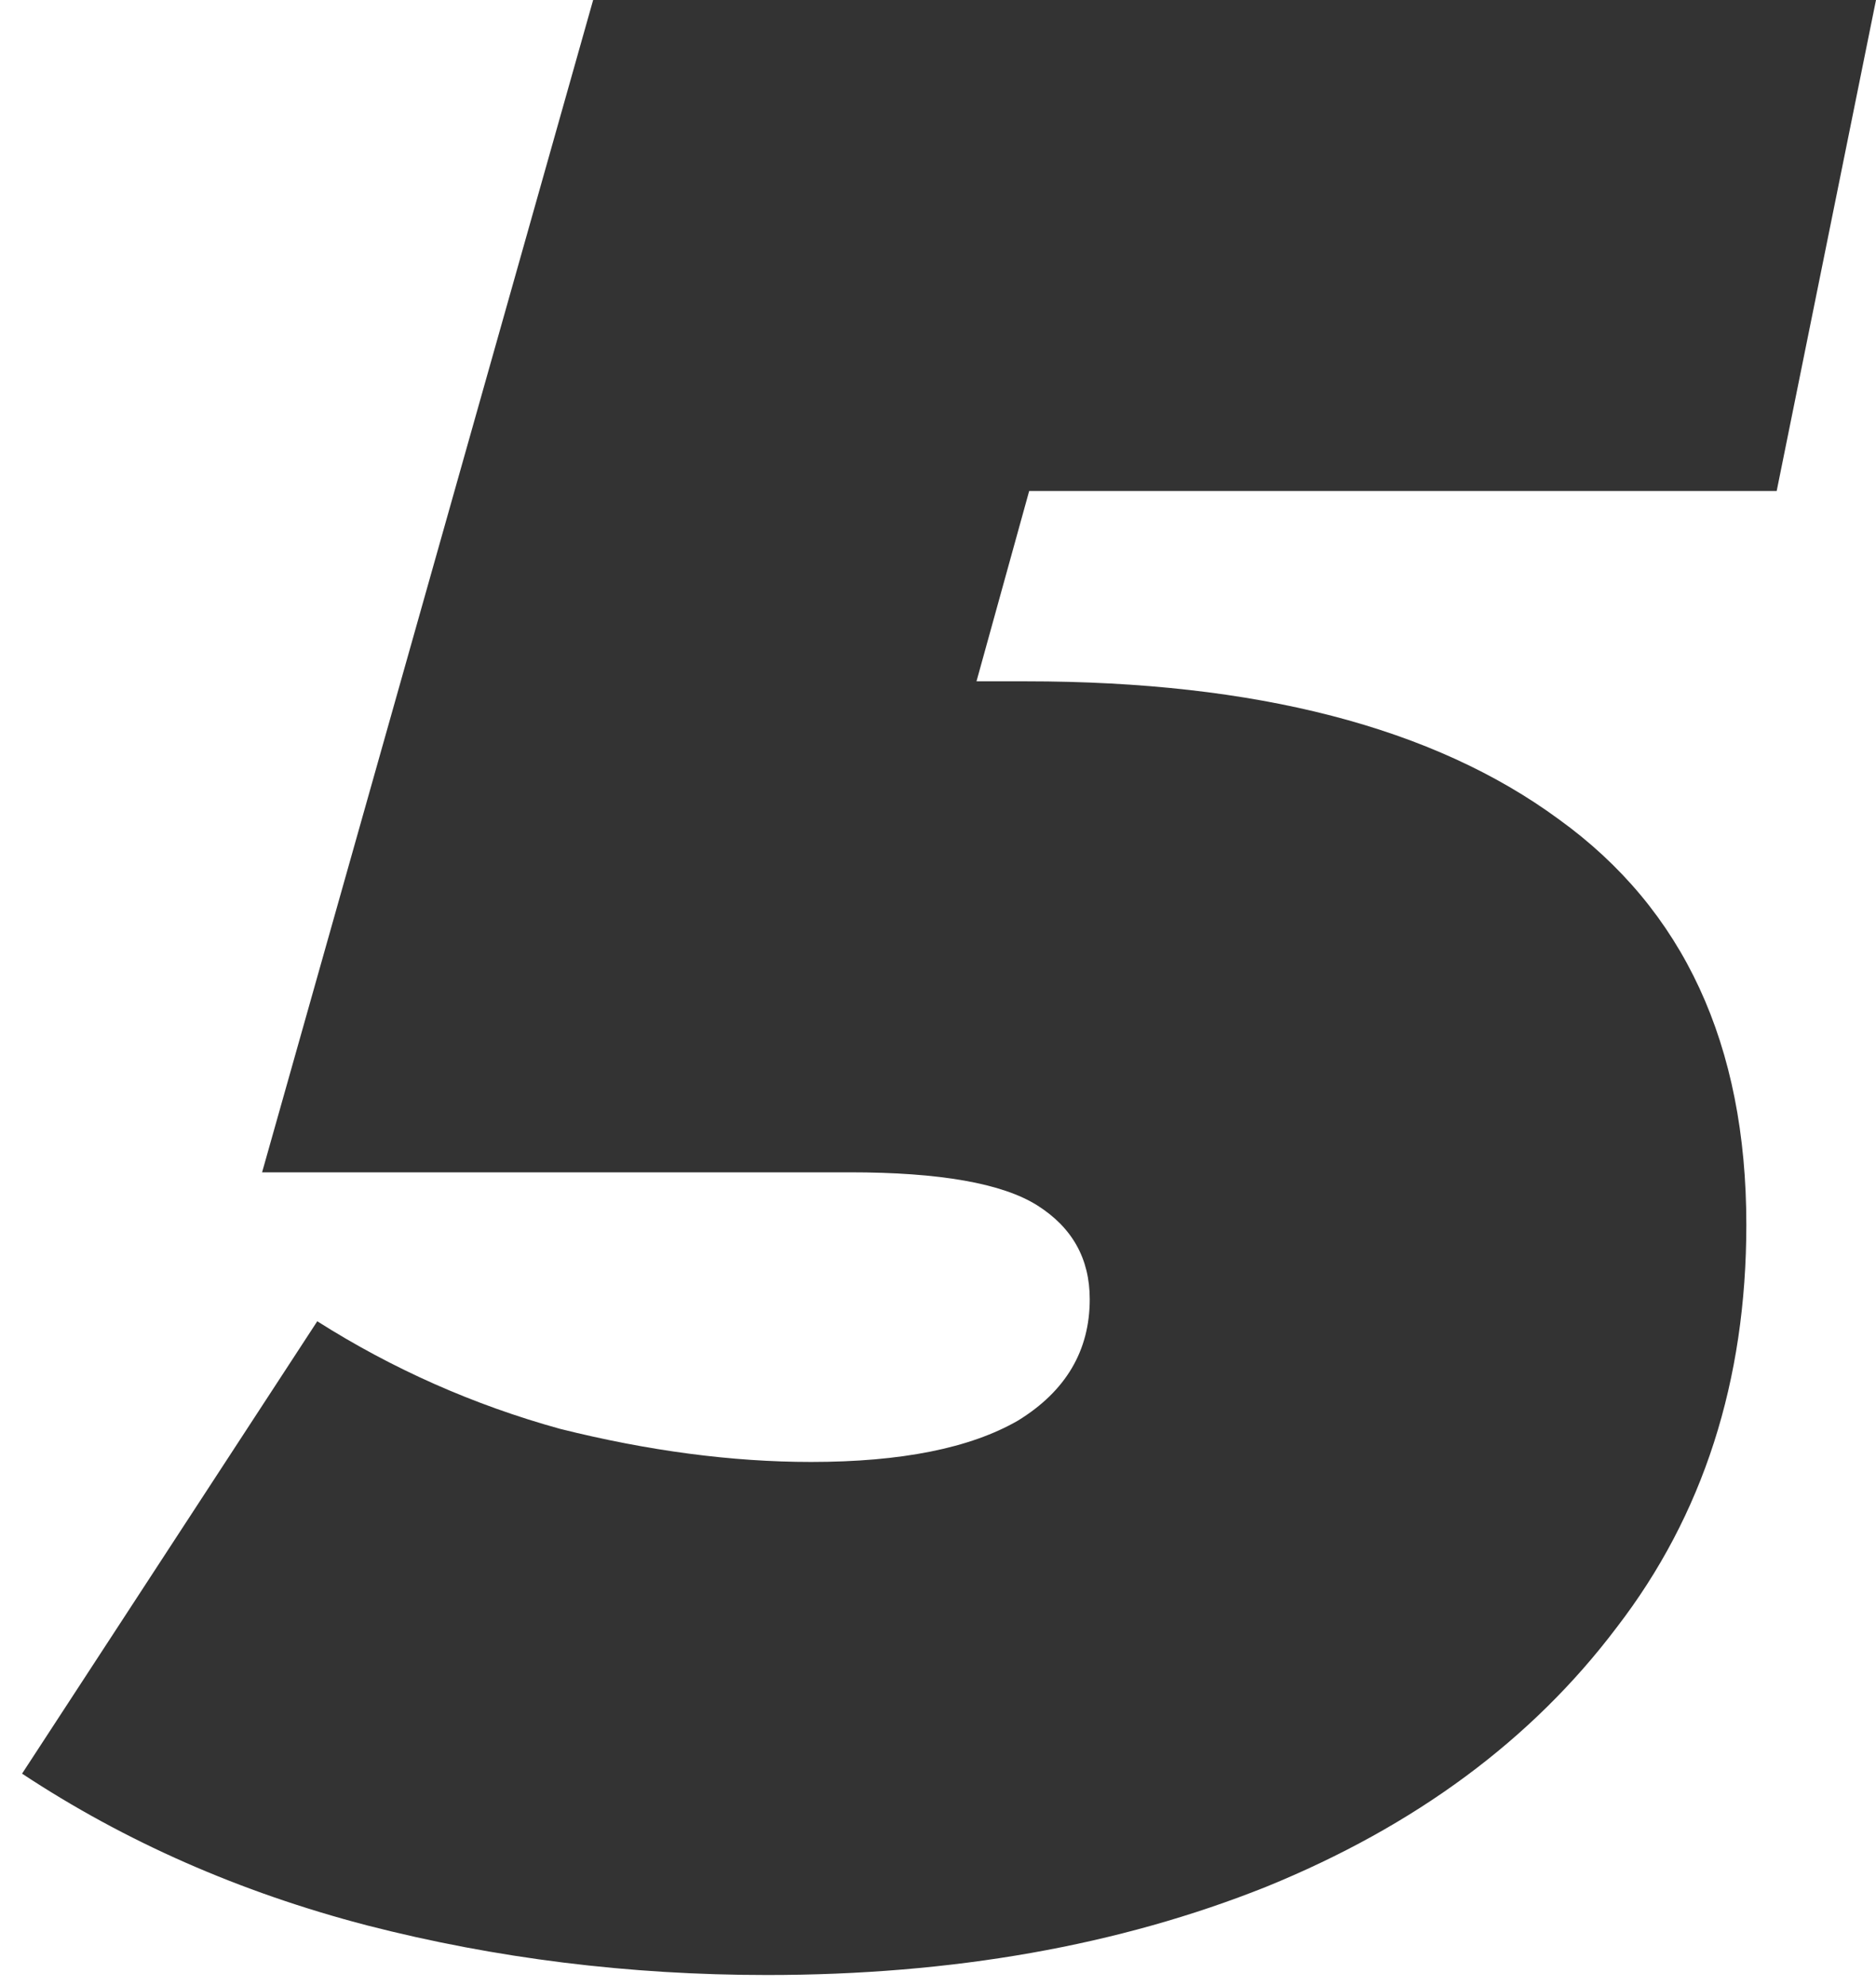 <?xml version="1.0" encoding="UTF-8"?>
<svg xmlns="http://www.w3.org/2000/svg" width="68" height="72" viewBox="0 0 68 72" fill="none">
  <path d="M27.8 71.6C22.8 71.6 17.967 71 13.3 69.8C8.7 68.6 4.533 66.767 0.8 64.3L11.5 47.9C14.233 49.633 17.167 50.933 20.3 51.8C23.5 52.6 26.533 53 29.4 53C32.667 53 35.167 52.5 36.9 51.5C38.633 50.433 39.5 48.967 39.5 47.1C39.5 45.633 38.867 44.5 37.6 43.7C36.333 42.9 34.067 42.5 30.8 42.5H9.5L21.5 -4.76837e-06H68L64.4 17.8H26.2L40.1 7.7L32.6 34.8L22.8 24.7H37.2C45.533 24.7 51.967 26.367 56.5 29.7C61.033 32.967 63.3 37.867 63.3 44.4C63.3 50.067 61.733 54.933 58.6 59C55.533 63.067 51.3 66.2 45.9 68.4C40.567 70.533 34.533 71.6 27.8 71.6Z" fill="#333333"></path>
</svg>
